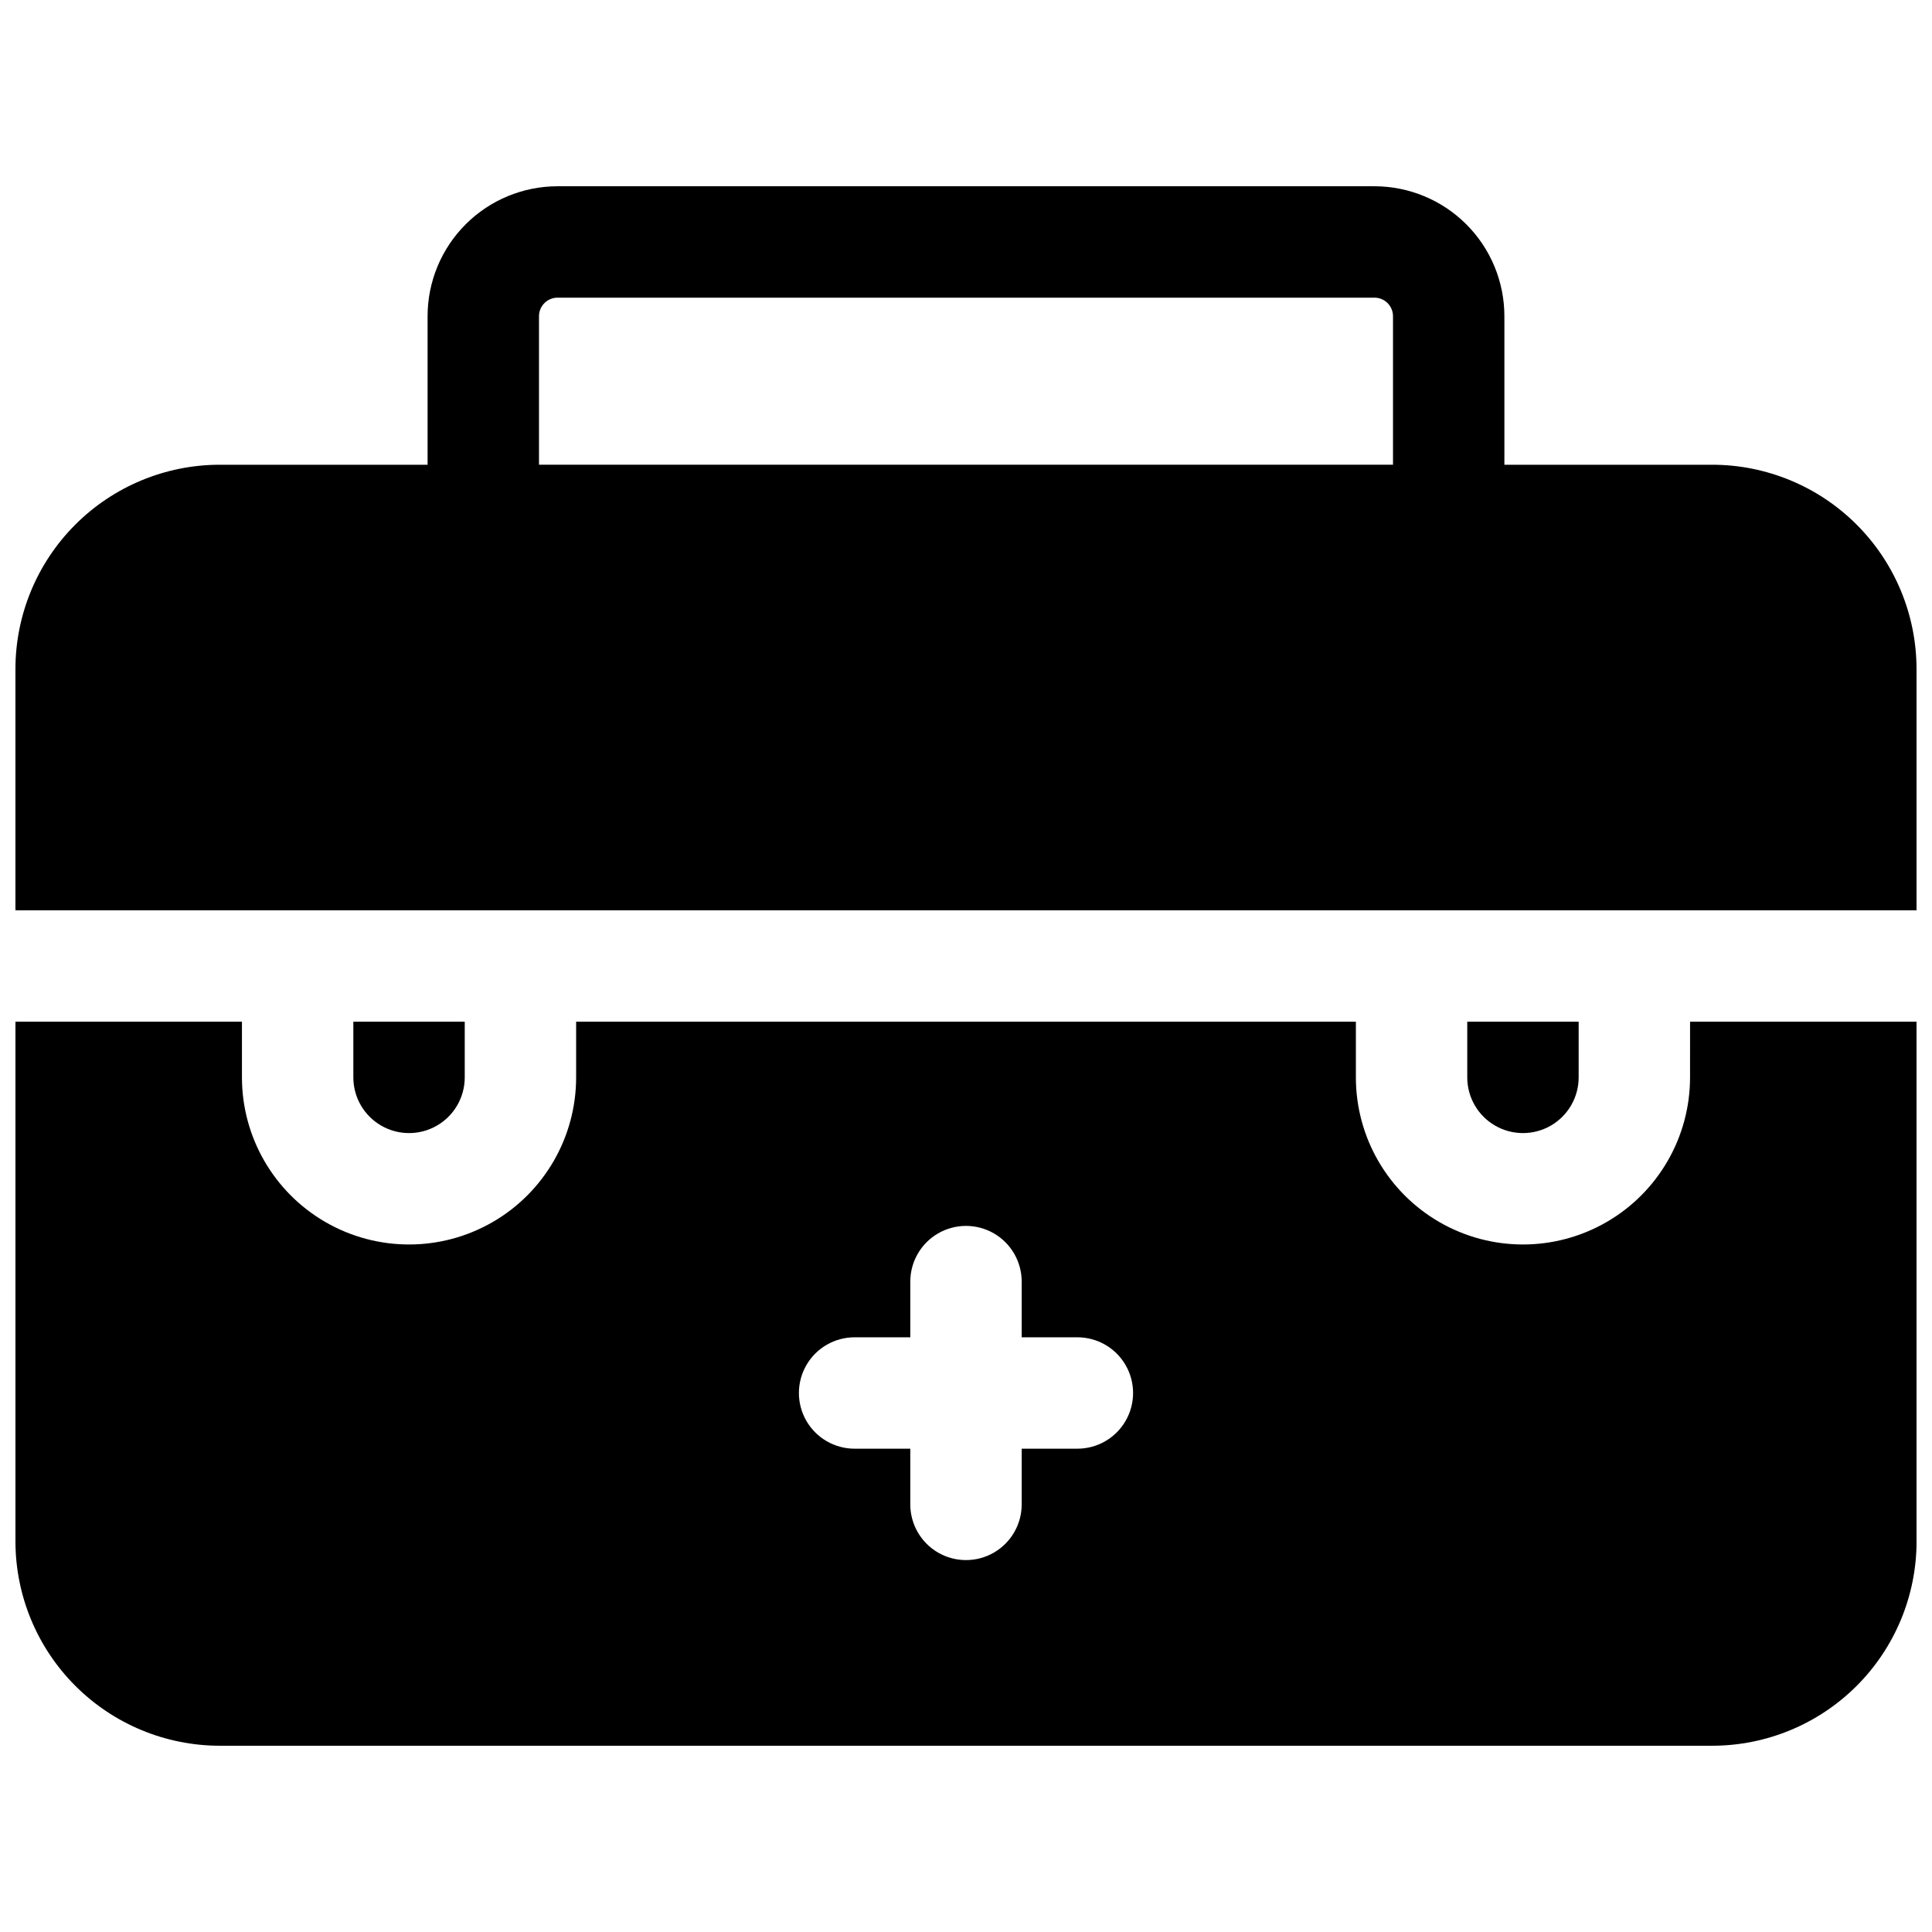 <?xml version="1.0" encoding="UTF-8"?>
<!-- Uploaded to: SVG Repo, www.svgrepo.com, Generator: SVG Repo Mixer Tools -->
<svg width="800px" height="800px" version="1.1" viewBox="144 144 512 512" xmlns="http://www.w3.org/2000/svg">
 <defs>
  <clipPath id="b">
   <path d="m148.09 193h503.81v193h-503.81z"/>
  </clipPath>
  <clipPath id="a">
   <path d="m148.09 414h503.81v193h-503.81z"/>
  </clipPath>
 </defs>
 <path d="m562.36 429.52v-14.762h-29.52v14.762c0 5.273 2.812 10.145 7.379 12.781s10.195 2.637 14.762 0c4.566-2.637 7.379-7.508 7.379-12.781z"/>
 <g clip-path="url(#b)">
  <path d="m597.78 267.16h-55.102v-39.359c0-9.133-3.629-17.895-10.09-24.352-6.457-6.457-15.219-10.086-24.352-10.086h-216.48c-9.133 0-17.895 3.629-24.352 10.086-6.461 6.457-10.09 15.219-10.09 24.352v39.359h-55.102c-14.352 0.016-28.105 5.723-38.254 15.871-10.145 10.145-15.852 23.902-15.867 38.25v63.961h503.81v-63.961c-0.016-14.348-5.723-28.105-15.867-38.25-10.148-10.148-23.902-15.855-38.254-15.871zm-310.94-39.359c0-2.715 2.199-4.918 4.918-4.918h216.48c1.305 0 2.559 0.516 3.481 1.441 0.922 0.922 1.441 2.172 1.441 3.477v39.359h-226.32z"/>
 </g>
 <path d="m267.16 429.52v-14.762h-29.52v14.762c0 5.273 2.816 10.145 7.383 12.781 4.566 2.637 10.191 2.637 14.758 0s7.379-7.508 7.379-12.781z"/>
 <g clip-path="url(#a)">
  <path d="m591.88 429.52c0 15.82-8.441 30.438-22.141 38.348-13.699 7.91-30.578 7.91-44.281 0-13.699-7.91-22.137-22.527-22.137-38.348v-14.762h-206.64v14.762c0 15.82-8.441 30.438-22.141 38.348-13.703 7.91-30.582 7.91-44.281 0-13.699-7.91-22.141-22.527-22.141-38.348v-14.762h-60.023v137.76c0.016 14.348 5.723 28.105 15.867 38.25 10.148 10.148 23.902 15.855 38.254 15.871h395.57c14.352-0.016 28.105-5.723 38.254-15.871 10.145-10.145 15.852-23.902 15.867-38.25v-137.76h-60.023zm-162.36 98.398h-14.762v14.762c0 5.273-2.812 10.145-7.379 12.781-4.566 2.637-10.195 2.637-14.762 0-4.566-2.637-7.379-7.508-7.379-12.781v-14.762h-14.762c-5.269 0-10.145-2.812-12.781-7.379-2.637-4.566-2.637-10.195 0-14.762 2.637-4.566 7.512-7.379 12.781-7.379h14.762v-14.758c0-5.273 2.812-10.148 7.379-12.785 4.566-2.637 10.195-2.637 14.762 0s7.379 7.512 7.379 12.785v14.762h14.762v-0.004c5.273 0 10.145 2.812 12.781 7.379s2.637 10.195 0 14.762c-2.637 4.566-7.508 7.379-12.781 7.379z"/>
 </g>
</svg>